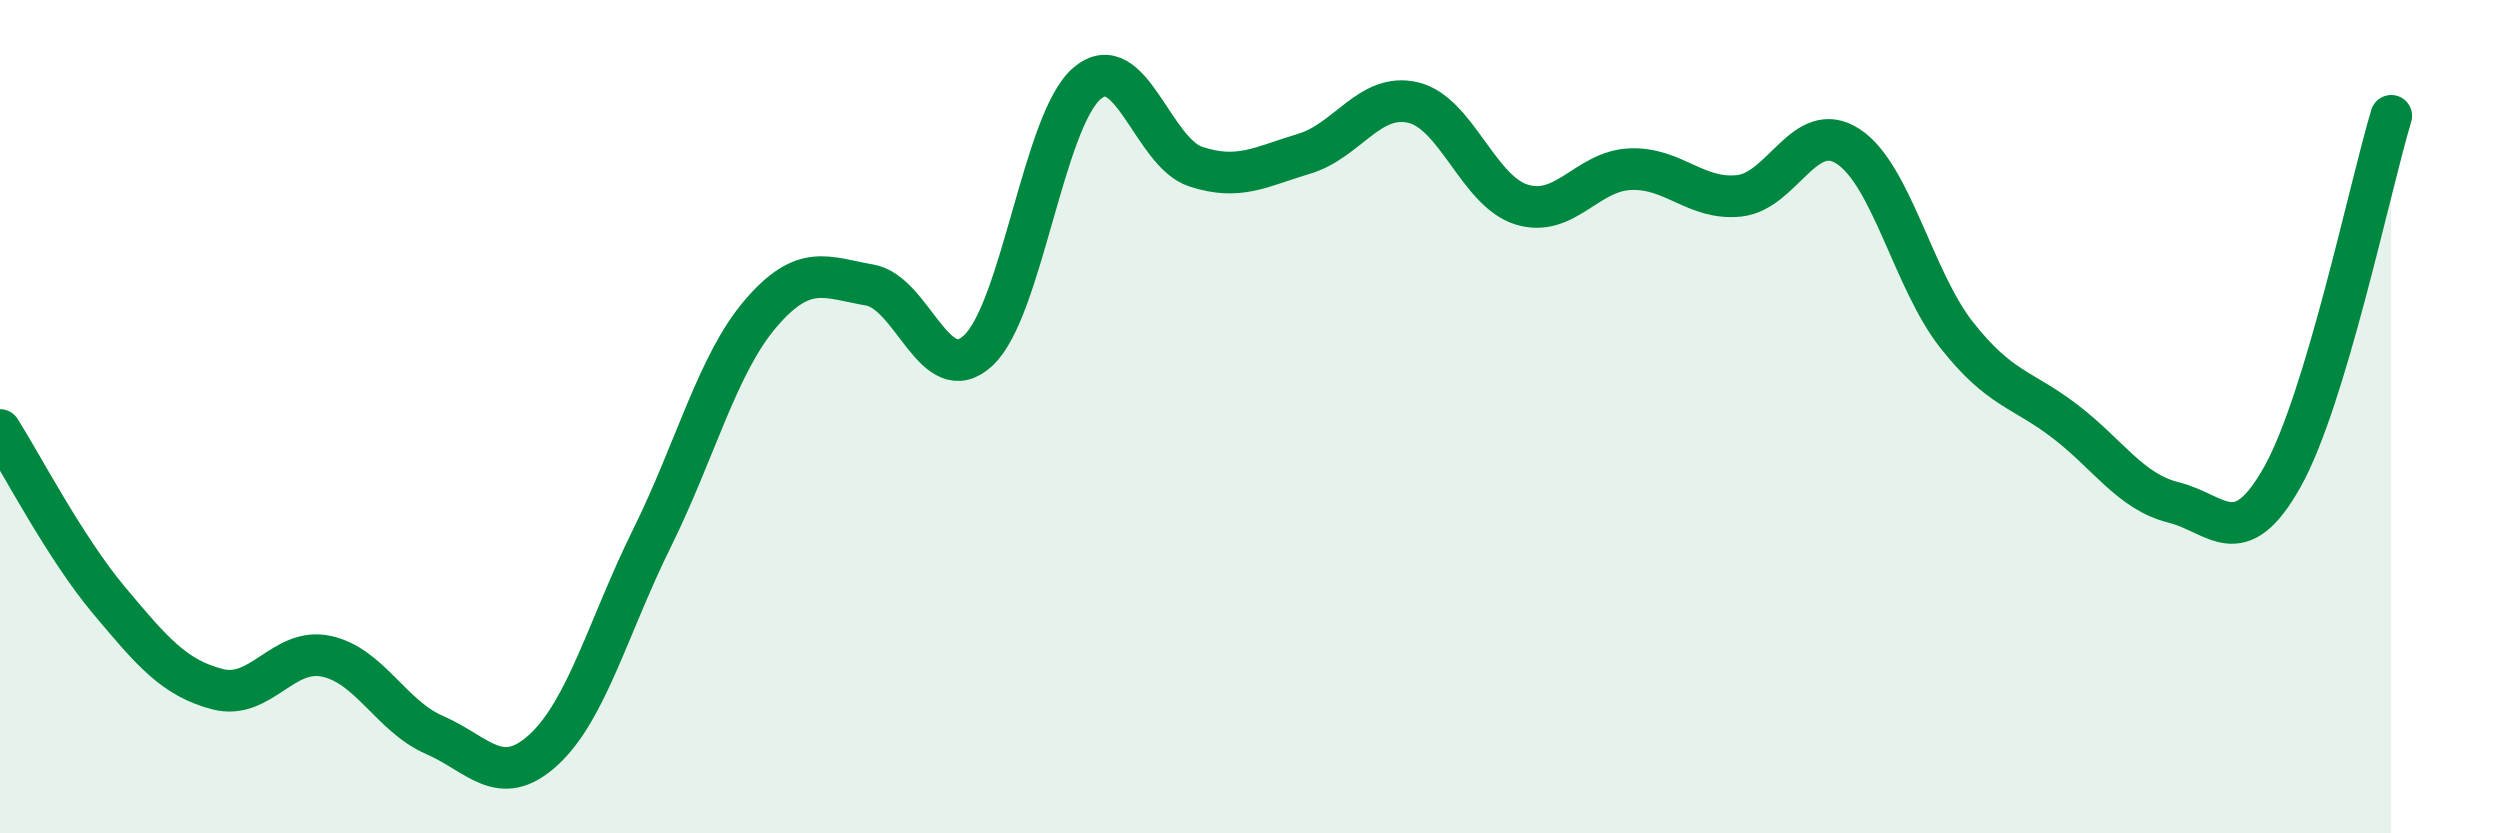 
    <svg width="60" height="20" viewBox="0 0 60 20" xmlns="http://www.w3.org/2000/svg">
      <path
        d="M 0,10.32 C 0.52,11.14 1.57,13.16 2.61,14.4 C 3.65,15.64 4.18,16.27 5.22,16.54 C 6.26,16.81 6.79,15.53 7.83,15.75 C 8.87,15.97 9.39,17.19 10.43,17.64 C 11.47,18.09 12,18.95 13.04,18 C 14.08,17.05 14.61,15.01 15.65,12.91 C 16.69,10.81 17.22,8.73 18.26,7.52 C 19.3,6.31 19.83,6.66 20.87,6.84 C 21.91,7.02 22.44,9.38 23.48,8.41 C 24.52,7.44 25.05,2.88 26.09,2 C 27.13,1.12 27.66,3.66 28.7,4 C 29.74,4.34 30.26,4 31.3,3.69 C 32.34,3.38 32.87,2.22 33.91,2.46 C 34.95,2.7 35.48,4.59 36.52,4.91 C 37.56,5.23 38.09,4.1 39.13,4.06 C 40.17,4.02 40.7,4.81 41.74,4.7 C 42.78,4.59 43.31,2.84 44.35,3.51 C 45.39,4.18 45.92,6.72 46.96,8.04 C 48,9.36 48.53,9.32 49.57,10.12 C 50.61,10.92 51.13,11.8 52.17,12.06 C 53.21,12.32 53.74,13.3 54.78,11.44 C 55.82,9.58 56.87,4.51 57.39,2.78L57.39 20L0 20Z"
        fill="#008740"
        opacity="0.1"
        stroke-linecap="round"
        stroke-linejoin="round"
      />
      <path
        d="M 0,10.32 C 0.52,11.14 1.57,13.16 2.61,14.4 C 3.65,15.64 4.18,16.27 5.22,16.54 C 6.26,16.81 6.79,15.53 7.83,15.75 C 8.87,15.97 9.39,17.19 10.43,17.64 C 11.47,18.09 12,18.95 13.04,18 C 14.08,17.05 14.61,15.01 15.65,12.91 C 16.69,10.81 17.22,8.73 18.26,7.52 C 19.3,6.31 19.83,6.66 20.87,6.84 C 21.91,7.02 22.44,9.38 23.48,8.41 C 24.52,7.44 25.05,2.88 26.09,2 C 27.13,1.12 27.66,3.66 28.7,4 C 29.74,4.34 30.26,4 31.3,3.69 C 32.34,3.38 32.87,2.22 33.91,2.46 C 34.95,2.7 35.48,4.59 36.52,4.91 C 37.56,5.23 38.09,4.1 39.13,4.06 C 40.17,4.02 40.7,4.81 41.74,4.7 C 42.78,4.59 43.31,2.84 44.35,3.51 C 45.39,4.18 45.92,6.72 46.96,8.04 C 48,9.36 48.53,9.32 49.57,10.12 C 50.61,10.92 51.13,11.8 52.17,12.06 C 53.21,12.32 53.74,13.3 54.78,11.44 C 55.82,9.58 56.87,4.51 57.39,2.78"
        stroke="#008740"
        stroke-width="1"
        fill="none"
        stroke-linecap="round"
        stroke-linejoin="round"
      />
    </svg>
  